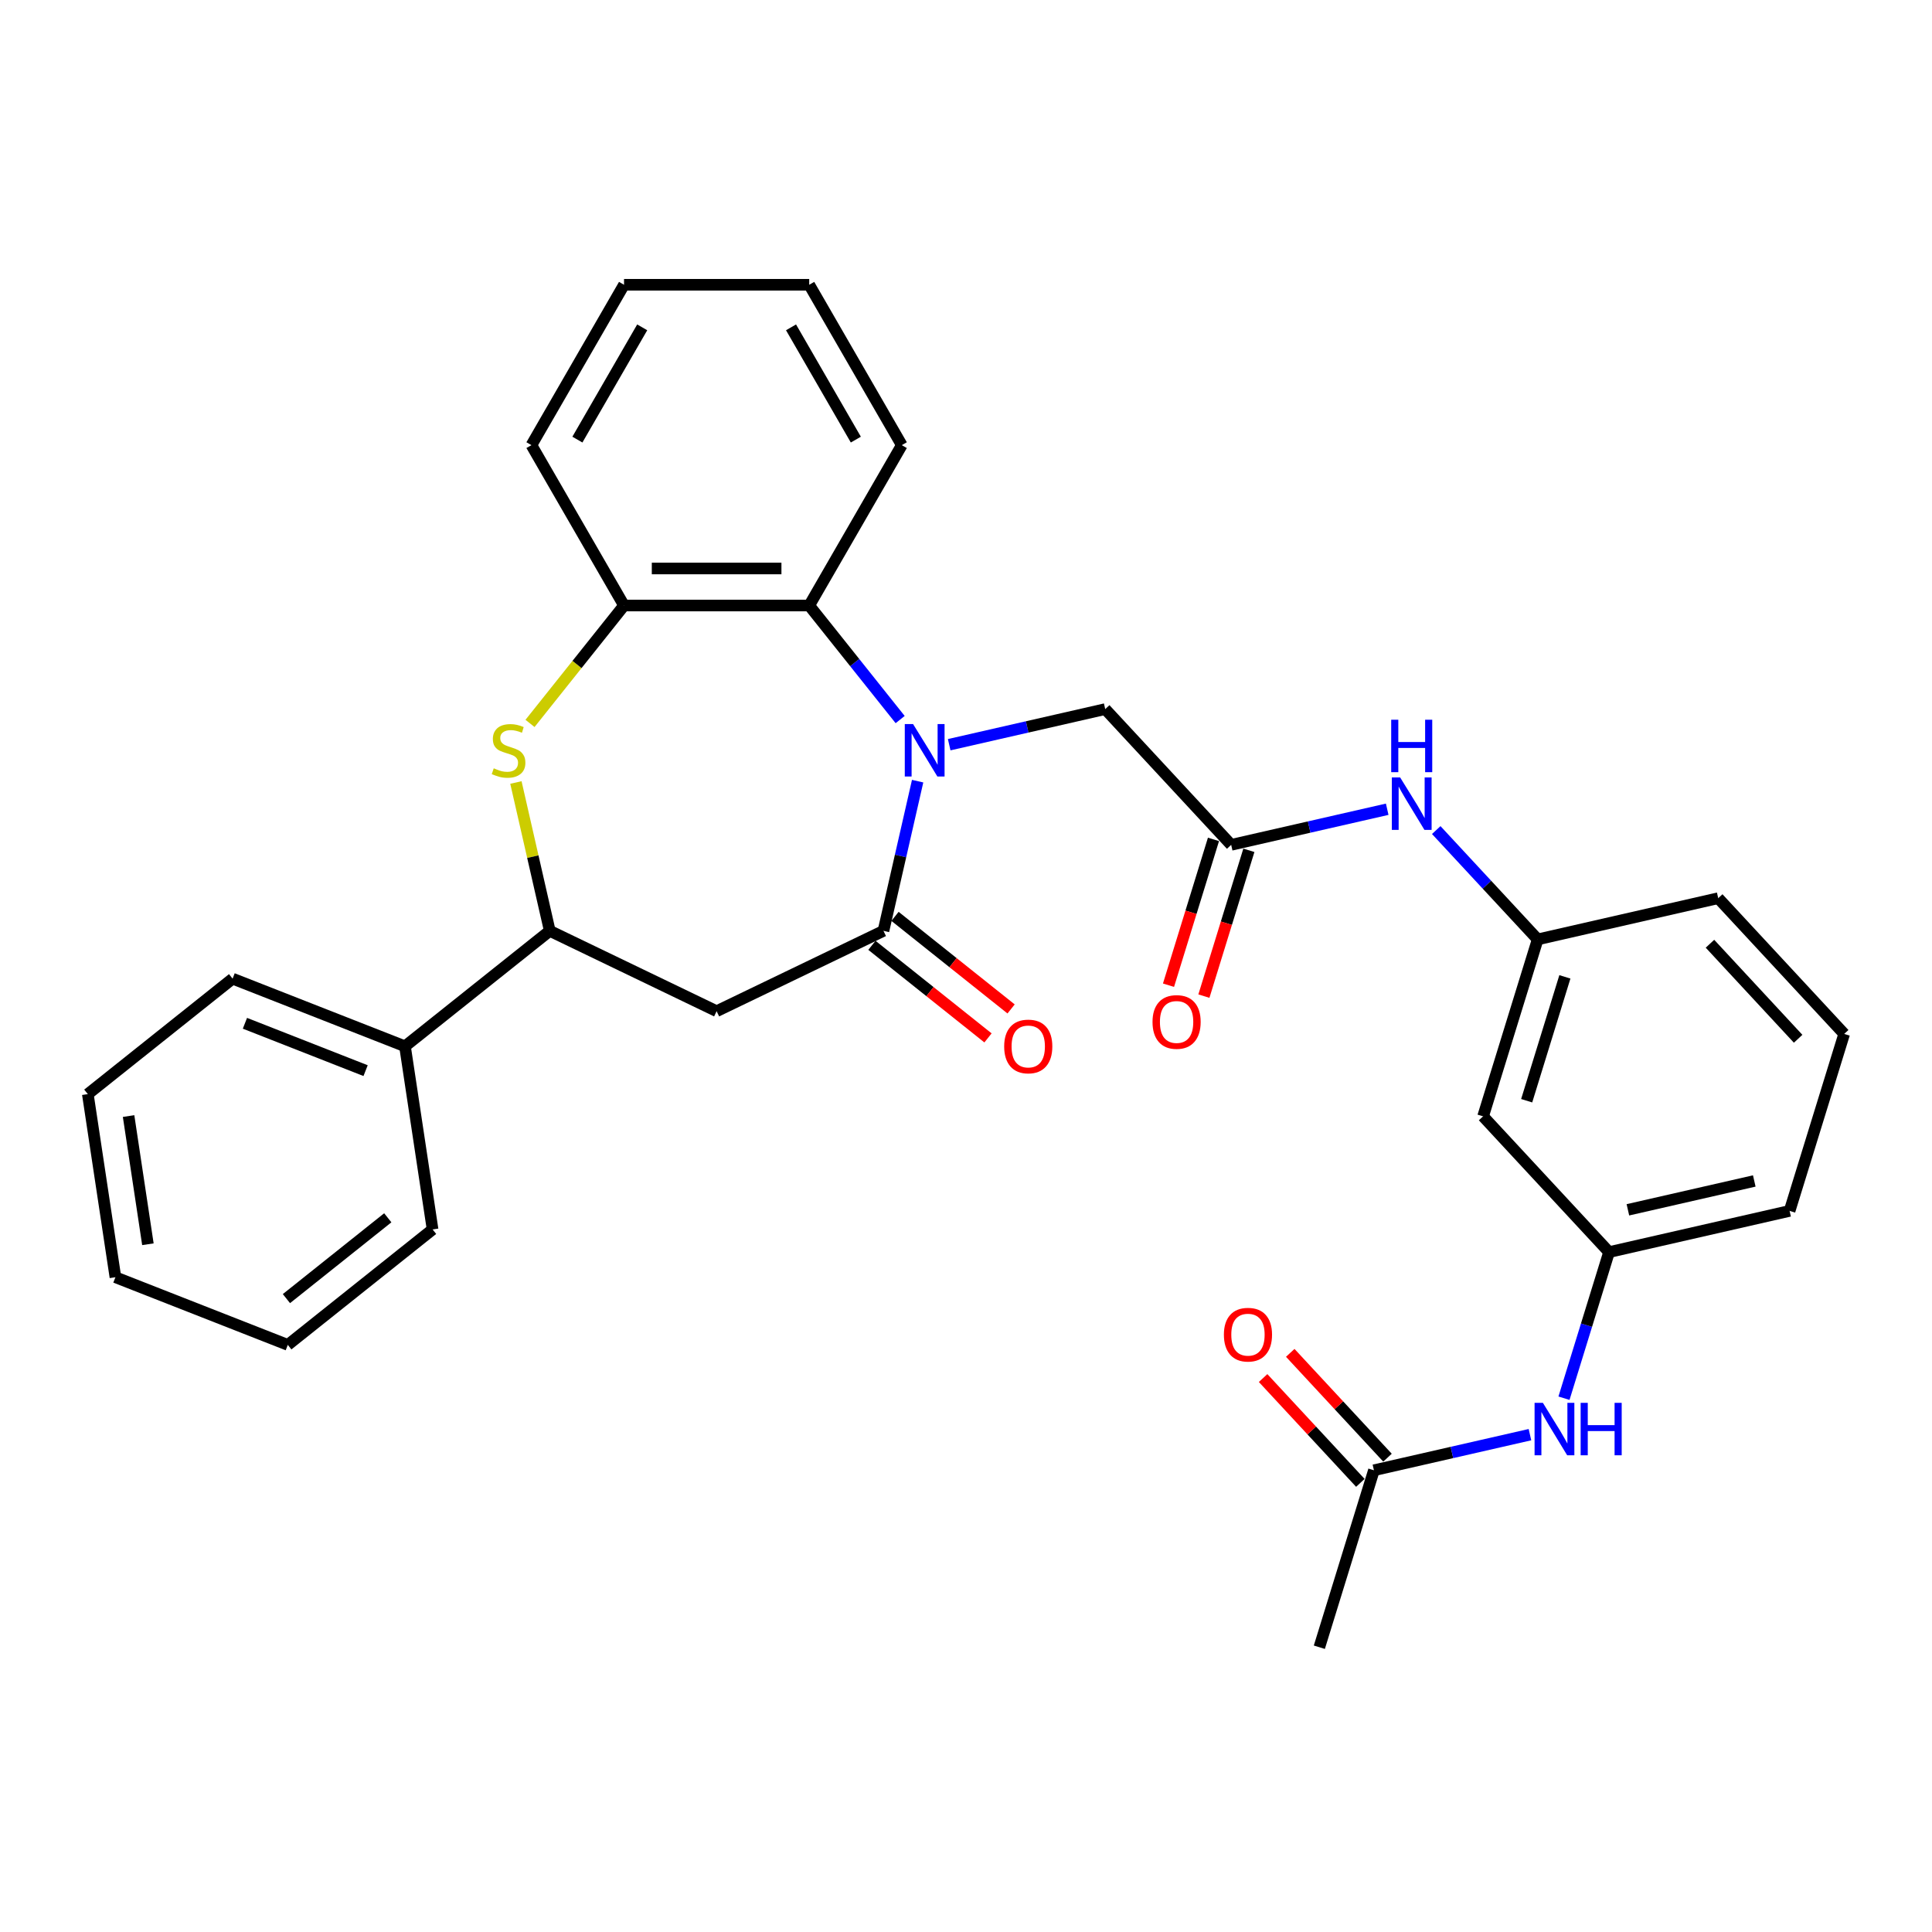 <?xml version='1.0' encoding='iso-8859-1'?>
<svg version='1.1' baseProfile='full'
              xmlns='http://www.w3.org/2000/svg'
                      xmlns:rdkit='http://www.rdkit.org/xml'
                      xmlns:xlink='http://www.w3.org/1999/xlink'
                  xml:space='preserve'
width='1000px' height='1000px' viewBox='0 0 1000 1000'>
<!-- END OF HEADER -->
<rect style='opacity:1.0;fill:#FFFFFF;stroke:none' width='1000' height='1000' x='0' y='0'> </rect>
<path class='bond-0' d='M 474.965,404.327 L 466.123,443.067' style='fill:none;fill-rule:evenodd;stroke:#0000FF;stroke-width:6px;stroke-linecap:butt;stroke-linejoin:miter;stroke-opacity:1' />
<path class='bond-0' d='M 466.123,443.067 L 457.281,481.807' style='fill:none;fill-rule:evenodd;stroke:#000000;stroke-width:6px;stroke-linecap:butt;stroke-linejoin:miter;stroke-opacity:1' />
<path class='bond-3' d='M 465.919,372.444 L 442.383,342.93' style='fill:none;fill-rule:evenodd;stroke:#0000FF;stroke-width:6px;stroke-linecap:butt;stroke-linejoin:miter;stroke-opacity:1' />
<path class='bond-3' d='M 442.383,342.93 L 418.847,313.417' style='fill:none;fill-rule:evenodd;stroke:#000000;stroke-width:6px;stroke-linecap:butt;stroke-linejoin:miter;stroke-opacity:1' />
<path class='bond-7' d='M 491.301,385.461 L 531.68,376.245' style='fill:none;fill-rule:evenodd;stroke:#0000FF;stroke-width:6px;stroke-linecap:butt;stroke-linejoin:miter;stroke-opacity:1' />
<path class='bond-7' d='M 531.68,376.245 L 572.059,367.028' style='fill:none;fill-rule:evenodd;stroke:#000000;stroke-width:6px;stroke-linecap:butt;stroke-linejoin:miter;stroke-opacity:1' />
<path class='bond-2' d='M 457.281,481.807 L 370.921,523.395' style='fill:none;fill-rule:evenodd;stroke:#000000;stroke-width:6px;stroke-linecap:butt;stroke-linejoin:miter;stroke-opacity:1' />
<path class='bond-11' d='M 451.305,489.301 L 481.346,513.258' style='fill:none;fill-rule:evenodd;stroke:#000000;stroke-width:6px;stroke-linecap:butt;stroke-linejoin:miter;stroke-opacity:1' />
<path class='bond-11' d='M 481.346,513.258 L 511.388,537.215' style='fill:none;fill-rule:evenodd;stroke:#FF0000;stroke-width:6px;stroke-linecap:butt;stroke-linejoin:miter;stroke-opacity:1' />
<path class='bond-11' d='M 463.257,474.313 L 493.299,498.27' style='fill:none;fill-rule:evenodd;stroke:#000000;stroke-width:6px;stroke-linecap:butt;stroke-linejoin:miter;stroke-opacity:1' />
<path class='bond-11' d='M 493.299,498.27 L 523.341,522.227' style='fill:none;fill-rule:evenodd;stroke:#FF0000;stroke-width:6px;stroke-linecap:butt;stroke-linejoin:miter;stroke-opacity:1' />
<path class='bond-1' d='M 274.332,374.439 L 298.664,343.928' style='fill:none;fill-rule:evenodd;stroke:#CCCC00;stroke-width:6px;stroke-linecap:butt;stroke-linejoin:miter;stroke-opacity:1' />
<path class='bond-1' d='M 298.664,343.928 L 322.995,313.417' style='fill:none;fill-rule:evenodd;stroke:#000000;stroke-width:6px;stroke-linecap:butt;stroke-linejoin:miter;stroke-opacity:1' />
<path class='bond-31' d='M 267.035,405.017 L 275.798,443.412' style='fill:none;fill-rule:evenodd;stroke:#CCCC00;stroke-width:6px;stroke-linecap:butt;stroke-linejoin:miter;stroke-opacity:1' />
<path class='bond-31' d='M 275.798,443.412 L 284.561,481.807' style='fill:none;fill-rule:evenodd;stroke:#000000;stroke-width:6px;stroke-linecap:butt;stroke-linejoin:miter;stroke-opacity:1' />
<path class='bond-4' d='M 370.921,523.395 L 284.561,481.807' style='fill:none;fill-rule:evenodd;stroke:#000000;stroke-width:6px;stroke-linecap:butt;stroke-linejoin:miter;stroke-opacity:1' />
<path class='bond-5' d='M 418.847,313.417 L 322.995,313.417' style='fill:none;fill-rule:evenodd;stroke:#000000;stroke-width:6px;stroke-linecap:butt;stroke-linejoin:miter;stroke-opacity:1' />
<path class='bond-5' d='M 404.47,294.247 L 337.373,294.247' style='fill:none;fill-rule:evenodd;stroke:#000000;stroke-width:6px;stroke-linecap:butt;stroke-linejoin:miter;stroke-opacity:1' />
<path class='bond-18' d='M 418.847,313.417 L 466.773,230.407' style='fill:none;fill-rule:evenodd;stroke:#000000;stroke-width:6px;stroke-linecap:butt;stroke-linejoin:miter;stroke-opacity:1' />
<path class='bond-16' d='M 284.561,481.807 L 209.621,541.569' style='fill:none;fill-rule:evenodd;stroke:#000000;stroke-width:6px;stroke-linecap:butt;stroke-linejoin:miter;stroke-opacity:1' />
<path class='bond-19' d='M 322.995,313.417 L 275.069,230.407' style='fill:none;fill-rule:evenodd;stroke:#000000;stroke-width:6px;stroke-linecap:butt;stroke-linejoin:miter;stroke-opacity:1' />
<path class='bond-6' d='M 637.255,437.293 L 572.059,367.028' style='fill:none;fill-rule:evenodd;stroke:#000000;stroke-width:6px;stroke-linecap:butt;stroke-linejoin:miter;stroke-opacity:1' />
<path class='bond-8' d='M 637.255,437.293 L 677.634,428.077' style='fill:none;fill-rule:evenodd;stroke:#000000;stroke-width:6px;stroke-linecap:butt;stroke-linejoin:miter;stroke-opacity:1' />
<path class='bond-8' d='M 677.634,428.077 L 718.013,418.861' style='fill:none;fill-rule:evenodd;stroke:#0000FF;stroke-width:6px;stroke-linecap:butt;stroke-linejoin:miter;stroke-opacity:1' />
<path class='bond-15' d='M 628.096,434.468 L 616.456,472.203' style='fill:none;fill-rule:evenodd;stroke:#000000;stroke-width:6px;stroke-linecap:butt;stroke-linejoin:miter;stroke-opacity:1' />
<path class='bond-15' d='M 616.456,472.203 L 604.816,509.939' style='fill:none;fill-rule:evenodd;stroke:#FF0000;stroke-width:6px;stroke-linecap:butt;stroke-linejoin:miter;stroke-opacity:1' />
<path class='bond-15' d='M 646.415,440.118 L 634.775,477.854' style='fill:none;fill-rule:evenodd;stroke:#000000;stroke-width:6px;stroke-linecap:butt;stroke-linejoin:miter;stroke-opacity:1' />
<path class='bond-15' d='M 634.775,477.854 L 623.135,515.59' style='fill:none;fill-rule:evenodd;stroke:#FF0000;stroke-width:6px;stroke-linecap:butt;stroke-linejoin:miter;stroke-opacity:1' />
<path class='bond-13' d='M 743.395,429.641 L 769.648,457.935' style='fill:none;fill-rule:evenodd;stroke:#0000FF;stroke-width:6px;stroke-linecap:butt;stroke-linejoin:miter;stroke-opacity:1' />
<path class='bond-13' d='M 769.648,457.935 L 795.9,486.229' style='fill:none;fill-rule:evenodd;stroke:#000000;stroke-width:6px;stroke-linecap:butt;stroke-linejoin:miter;stroke-opacity:1' />
<path class='bond-9' d='M 711.142,761.01 L 751.521,751.794' style='fill:none;fill-rule:evenodd;stroke:#000000;stroke-width:6px;stroke-linecap:butt;stroke-linejoin:miter;stroke-opacity:1' />
<path class='bond-9' d='M 751.521,751.794 L 791.9,742.577' style='fill:none;fill-rule:evenodd;stroke:#0000FF;stroke-width:6px;stroke-linecap:butt;stroke-linejoin:miter;stroke-opacity:1' />
<path class='bond-17' d='M 718.168,754.49 L 692.999,727.364' style='fill:none;fill-rule:evenodd;stroke:#000000;stroke-width:6px;stroke-linecap:butt;stroke-linejoin:miter;stroke-opacity:1' />
<path class='bond-17' d='M 692.999,727.364 L 667.829,700.238' style='fill:none;fill-rule:evenodd;stroke:#FF0000;stroke-width:6px;stroke-linecap:butt;stroke-linejoin:miter;stroke-opacity:1' />
<path class='bond-17' d='M 704.115,767.529 L 678.946,740.403' style='fill:none;fill-rule:evenodd;stroke:#000000;stroke-width:6px;stroke-linecap:butt;stroke-linejoin:miter;stroke-opacity:1' />
<path class='bond-17' d='M 678.946,740.403 L 653.776,713.277' style='fill:none;fill-rule:evenodd;stroke:#FF0000;stroke-width:6px;stroke-linecap:butt;stroke-linejoin:miter;stroke-opacity:1' />
<path class='bond-21' d='M 711.142,761.01 L 682.889,852.604' style='fill:none;fill-rule:evenodd;stroke:#000000;stroke-width:6px;stroke-linecap:butt;stroke-linejoin:miter;stroke-opacity:1' />
<path class='bond-10' d='M 809.516,723.712 L 821.18,685.899' style='fill:none;fill-rule:evenodd;stroke:#0000FF;stroke-width:6px;stroke-linecap:butt;stroke-linejoin:miter;stroke-opacity:1' />
<path class='bond-10' d='M 821.18,685.899 L 832.844,648.087' style='fill:none;fill-rule:evenodd;stroke:#000000;stroke-width:6px;stroke-linecap:butt;stroke-linejoin:miter;stroke-opacity:1' />
<path class='bond-12' d='M 767.647,577.822 L 795.9,486.229' style='fill:none;fill-rule:evenodd;stroke:#000000;stroke-width:6px;stroke-linecap:butt;stroke-linejoin:miter;stroke-opacity:1' />
<path class='bond-12' d='M 790.204,569.734 L 809.981,505.618' style='fill:none;fill-rule:evenodd;stroke:#000000;stroke-width:6px;stroke-linecap:butt;stroke-linejoin:miter;stroke-opacity:1' />
<path class='bond-14' d='M 767.647,577.822 L 832.844,648.087' style='fill:none;fill-rule:evenodd;stroke:#000000;stroke-width:6px;stroke-linecap:butt;stroke-linejoin:miter;stroke-opacity:1' />
<path class='bond-22' d='M 795.9,486.229 L 889.349,464.899' style='fill:none;fill-rule:evenodd;stroke:#000000;stroke-width:6px;stroke-linecap:butt;stroke-linejoin:miter;stroke-opacity:1' />
<path class='bond-33' d='M 832.844,648.087 L 926.293,626.758' style='fill:none;fill-rule:evenodd;stroke:#000000;stroke-width:6px;stroke-linecap:butt;stroke-linejoin:miter;stroke-opacity:1' />
<path class='bond-33' d='M 842.595,626.198 L 908.009,611.267' style='fill:none;fill-rule:evenodd;stroke:#000000;stroke-width:6px;stroke-linecap:butt;stroke-linejoin:miter;stroke-opacity:1' />
<path class='bond-24' d='M 209.621,541.569 L 120.395,506.551' style='fill:none;fill-rule:evenodd;stroke:#000000;stroke-width:6px;stroke-linecap:butt;stroke-linejoin:miter;stroke-opacity:1' />
<path class='bond-24' d='M 189.233,554.162 L 126.775,529.649' style='fill:none;fill-rule:evenodd;stroke:#000000;stroke-width:6px;stroke-linecap:butt;stroke-linejoin:miter;stroke-opacity:1' />
<path class='bond-25' d='M 209.621,541.569 L 223.907,636.351' style='fill:none;fill-rule:evenodd;stroke:#000000;stroke-width:6px;stroke-linecap:butt;stroke-linejoin:miter;stroke-opacity:1' />
<path class='bond-26' d='M 466.773,230.407 L 418.847,147.396' style='fill:none;fill-rule:evenodd;stroke:#000000;stroke-width:6px;stroke-linecap:butt;stroke-linejoin:miter;stroke-opacity:1' />
<path class='bond-26' d='M 442.982,227.54 L 409.434,169.433' style='fill:none;fill-rule:evenodd;stroke:#000000;stroke-width:6px;stroke-linecap:butt;stroke-linejoin:miter;stroke-opacity:1' />
<path class='bond-32' d='M 275.069,230.407 L 322.995,147.396' style='fill:none;fill-rule:evenodd;stroke:#000000;stroke-width:6px;stroke-linecap:butt;stroke-linejoin:miter;stroke-opacity:1' />
<path class='bond-32' d='M 298.86,227.54 L 332.408,169.433' style='fill:none;fill-rule:evenodd;stroke:#000000;stroke-width:6px;stroke-linecap:butt;stroke-linejoin:miter;stroke-opacity:1' />
<path class='bond-20' d='M 954.545,535.164 L 889.349,464.899' style='fill:none;fill-rule:evenodd;stroke:#000000;stroke-width:6px;stroke-linecap:butt;stroke-linejoin:miter;stroke-opacity:1' />
<path class='bond-20' d='M 930.713,537.664 L 885.076,488.478' style='fill:none;fill-rule:evenodd;stroke:#000000;stroke-width:6px;stroke-linecap:butt;stroke-linejoin:miter;stroke-opacity:1' />
<path class='bond-23' d='M 954.545,535.164 L 926.293,626.758' style='fill:none;fill-rule:evenodd;stroke:#000000;stroke-width:6px;stroke-linecap:butt;stroke-linejoin:miter;stroke-opacity:1' />
<path class='bond-28' d='M 120.395,506.551 L 45.455,566.314' style='fill:none;fill-rule:evenodd;stroke:#000000;stroke-width:6px;stroke-linecap:butt;stroke-linejoin:miter;stroke-opacity:1' />
<path class='bond-29' d='M 223.907,636.351 L 148.967,696.114' style='fill:none;fill-rule:evenodd;stroke:#000000;stroke-width:6px;stroke-linecap:butt;stroke-linejoin:miter;stroke-opacity:1' />
<path class='bond-29' d='M 200.714,630.327 L 148.255,672.161' style='fill:none;fill-rule:evenodd;stroke:#000000;stroke-width:6px;stroke-linecap:butt;stroke-linejoin:miter;stroke-opacity:1' />
<path class='bond-27' d='M 418.847,147.396 L 322.995,147.396' style='fill:none;fill-rule:evenodd;stroke:#000000;stroke-width:6px;stroke-linecap:butt;stroke-linejoin:miter;stroke-opacity:1' />
<path class='bond-34' d='M 45.455,566.314 L 59.741,661.095' style='fill:none;fill-rule:evenodd;stroke:#000000;stroke-width:6px;stroke-linecap:butt;stroke-linejoin:miter;stroke-opacity:1' />
<path class='bond-34' d='M 66.554,577.674 L 76.554,644.021' style='fill:none;fill-rule:evenodd;stroke:#000000;stroke-width:6px;stroke-linecap:butt;stroke-linejoin:miter;stroke-opacity:1' />
<path class='bond-30' d='M 148.967,696.114 L 59.741,661.095' style='fill:none;fill-rule:evenodd;stroke:#000000;stroke-width:6px;stroke-linecap:butt;stroke-linejoin:miter;stroke-opacity:1' />
<path  class='atom-0' d='M 472.61 374.785
L 481.505 389.163
Q 482.387 390.581, 483.805 393.15
Q 485.224 395.719, 485.301 395.872
L 485.301 374.785
L 488.905 374.785
L 488.905 401.93
L 485.186 401.93
L 475.639 386.21
Q 474.527 384.37, 473.338 382.261
Q 472.188 380.153, 471.843 379.501
L 471.843 401.93
L 468.316 401.93
L 468.316 374.785
L 472.61 374.785
' fill='#0000FF'/>
<path  class='atom-2' d='M 255.564 397.674
Q 255.871 397.789, 257.136 398.326
Q 258.401 398.863, 259.782 399.208
Q 261.2 399.515, 262.58 399.515
Q 265.149 399.515, 266.645 398.288
Q 268.14 397.023, 268.14 394.837
Q 268.14 393.342, 267.373 392.422
Q 266.645 391.501, 265.494 391.003
Q 264.344 390.505, 262.427 389.93
Q 260.012 389.201, 258.555 388.511
Q 257.136 387.821, 256.101 386.364
Q 255.104 384.907, 255.104 382.453
Q 255.104 379.041, 257.404 376.932
Q 259.743 374.823, 264.344 374.823
Q 267.488 374.823, 271.054 376.318
L 270.172 379.271
Q 266.913 377.929, 264.459 377.929
Q 261.814 377.929, 260.357 379.041
Q 258.9 380.114, 258.938 381.993
Q 258.938 383.45, 259.667 384.332
Q 260.433 385.214, 261.507 385.712
Q 262.619 386.21, 264.459 386.786
Q 266.913 387.552, 268.37 388.319
Q 269.827 389.086, 270.862 390.658
Q 271.936 392.192, 271.936 394.837
Q 271.936 398.595, 269.405 400.627
Q 266.913 402.62, 262.734 402.62
Q 260.318 402.62, 258.478 402.084
Q 256.676 401.585, 254.529 400.703
L 255.564 397.674
' fill='#CCCC00'/>
<path  class='atom-9' d='M 724.704 402.391
L 733.599 416.769
Q 734.481 418.188, 735.9 420.757
Q 737.318 423.325, 737.395 423.479
L 737.395 402.391
L 740.999 402.391
L 740.999 429.537
L 737.28 429.537
L 727.733 413.817
Q 726.621 411.976, 725.432 409.868
Q 724.282 407.759, 723.937 407.107
L 723.937 429.537
L 720.41 429.537
L 720.41 402.391
L 724.704 402.391
' fill='#0000FF'/>
<path  class='atom-9' d='M 720.084 372.531
L 723.765 372.531
L 723.765 384.072
L 737.644 384.072
L 737.644 372.531
L 741.325 372.531
L 741.325 399.677
L 737.644 399.677
L 737.644 387.139
L 723.765 387.139
L 723.765 399.677
L 720.084 399.677
L 720.084 372.531
' fill='#0000FF'/>
<path  class='atom-11' d='M 798.59 726.108
L 807.485 740.486
Q 808.367 741.905, 809.786 744.473
Q 811.204 747.042, 811.281 747.196
L 811.281 726.108
L 814.885 726.108
L 814.885 753.253
L 811.166 753.253
L 801.619 737.534
Q 800.507 735.693, 799.319 733.585
Q 798.168 731.476, 797.823 730.824
L 797.823 753.253
L 794.296 753.253
L 794.296 726.108
L 798.59 726.108
' fill='#0000FF'/>
<path  class='atom-11' d='M 818.144 726.108
L 821.825 726.108
L 821.825 737.649
L 835.704 737.649
L 835.704 726.108
L 839.385 726.108
L 839.385 753.253
L 835.704 753.253
L 835.704 740.716
L 821.825 740.716
L 821.825 753.253
L 818.144 753.253
L 818.144 726.108
' fill='#0000FF'/>
<path  class='atom-12' d='M 519.761 541.646
Q 519.761 535.128, 522.981 531.486
Q 526.202 527.843, 532.221 527.843
Q 538.241 527.843, 541.462 531.486
Q 544.682 535.128, 544.682 541.646
Q 544.682 548.241, 541.423 551.998
Q 538.164 555.717, 532.221 555.717
Q 526.24 555.717, 522.981 551.998
Q 519.761 548.279, 519.761 541.646
M 532.221 552.65
Q 536.362 552.65, 538.586 549.889
Q 540.848 547.09, 540.848 541.646
Q 540.848 536.317, 538.586 533.633
Q 536.362 530.911, 532.221 530.911
Q 528.081 530.911, 525.818 533.595
Q 523.595 536.278, 523.595 541.646
Q 523.595 547.129, 525.818 549.889
Q 528.081 552.65, 532.221 552.65
' fill='#FF0000'/>
<path  class='atom-16' d='M 596.542 528.964
Q 596.542 522.446, 599.762 518.803
Q 602.983 515.161, 609.002 515.161
Q 615.022 515.161, 618.243 518.803
Q 621.463 522.446, 621.463 528.964
Q 621.463 535.558, 618.204 539.316
Q 614.945 543.035, 609.002 543.035
Q 603.021 543.035, 599.762 539.316
Q 596.542 535.596, 596.542 528.964
M 609.002 539.967
Q 613.143 539.967, 615.367 537.207
Q 617.629 534.408, 617.629 528.964
Q 617.629 523.634, 615.367 520.95
Q 613.143 518.228, 609.002 518.228
Q 604.862 518.228, 602.599 520.912
Q 600.376 523.596, 600.376 528.964
Q 600.376 534.446, 602.599 537.207
Q 604.862 539.967, 609.002 539.967
' fill='#FF0000'/>
<path  class='atom-18' d='M 633.485 690.822
Q 633.485 684.304, 636.705 680.662
Q 639.926 677.019, 645.946 677.019
Q 651.965 677.019, 655.186 680.662
Q 658.406 684.304, 658.406 690.822
Q 658.406 697.417, 655.147 701.174
Q 651.888 704.893, 645.946 704.893
Q 639.964 704.893, 636.705 701.174
Q 633.485 697.455, 633.485 690.822
M 645.946 701.826
Q 650.086 701.826, 652.31 699.065
Q 654.572 696.266, 654.572 690.822
Q 654.572 685.493, 652.31 682.809
Q 650.086 680.086, 645.946 680.086
Q 641.805 680.086, 639.543 682.77
Q 637.319 685.454, 637.319 690.822
Q 637.319 696.305, 639.543 699.065
Q 641.805 701.826, 645.946 701.826
' fill='#FF0000'/>
</svg>
